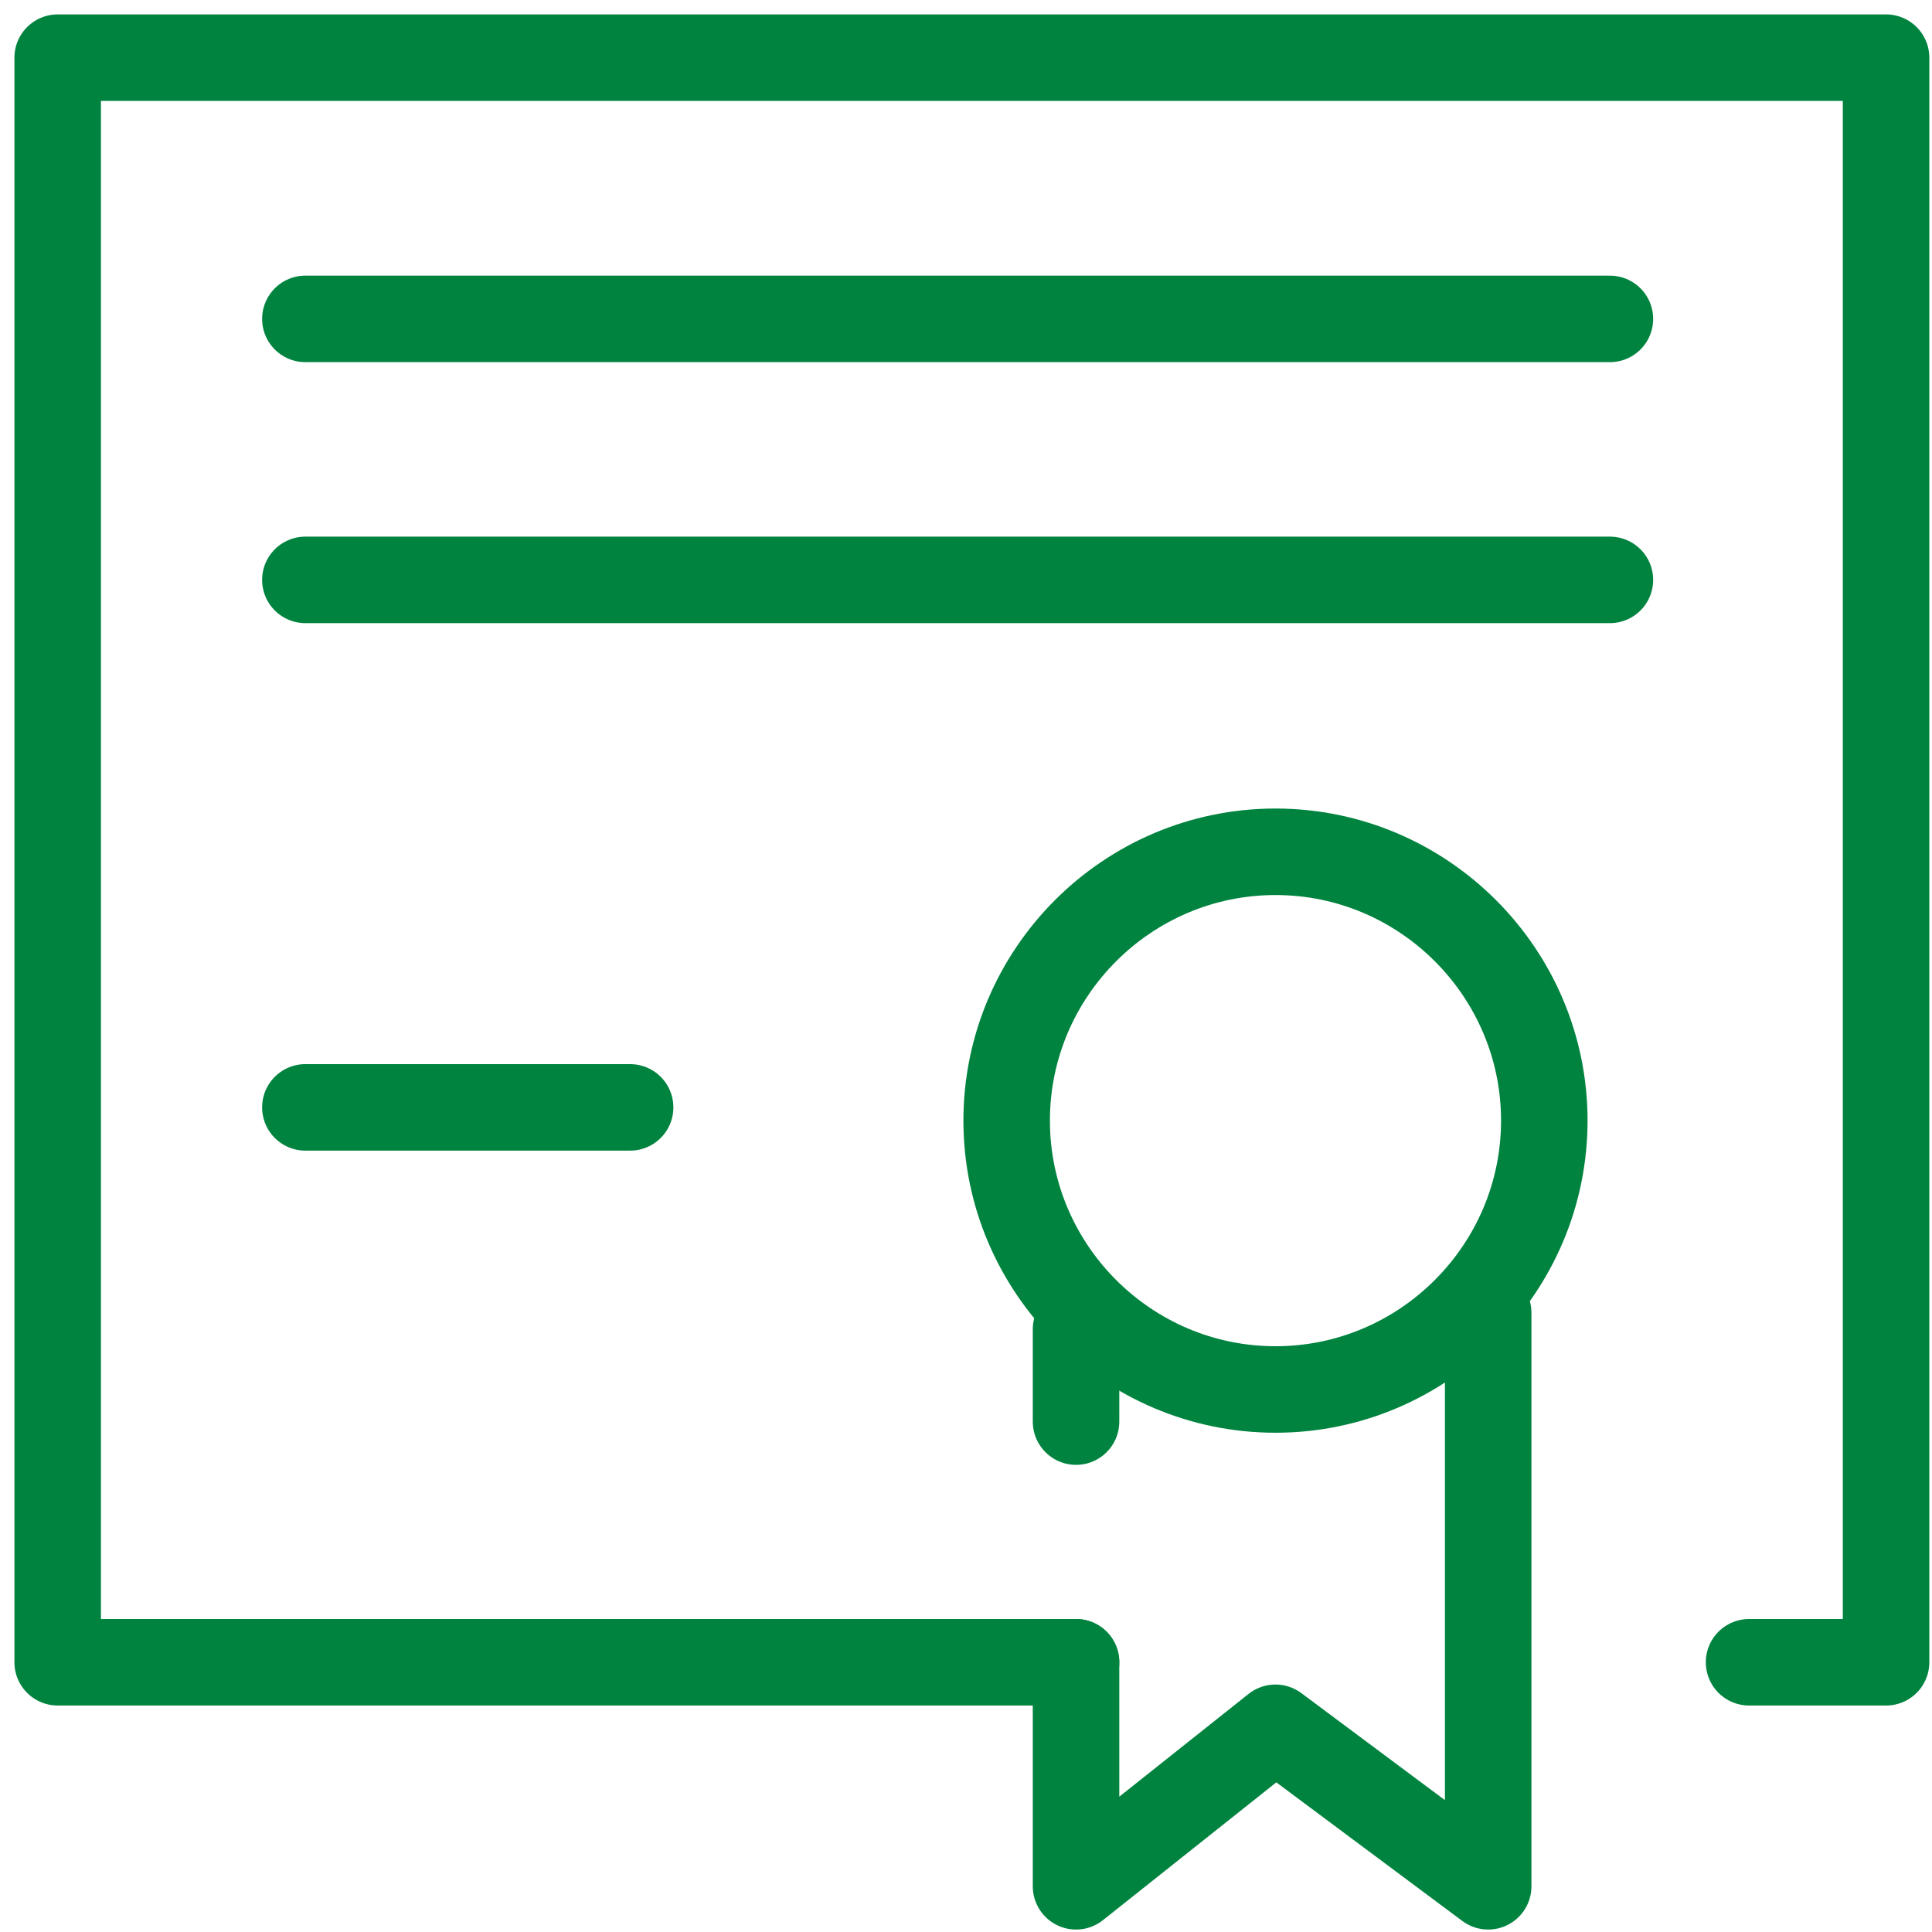 <?xml version="1.0" encoding="UTF-8"?> <svg xmlns="http://www.w3.org/2000/svg" width="67" height="67" viewBox="0 0 67 67" fill="none"><path d="M37.317 57.646H2V2H65.407V57.646H60.656" stroke="#00833F" stroke-width="3" stroke-linecap="round" stroke-linejoin="round"></path><path d="M37.316 57.646V65.415L44.232 59.918L51.609 65.415V45.528" stroke="#00833F" stroke-width="3" stroke-linecap="round" stroke-linejoin="round"></path><path d="M10.59 11.059H55.83" stroke="#00833F" stroke-width="3" stroke-linecap="round" stroke-linejoin="round"></path><path fill-rule="evenodd" clip-rule="evenodd" d="M44.233 48.186C49.368 48.186 53.555 43.997 53.555 38.862C53.555 33.729 49.368 29.539 44.233 29.539C39.098 29.539 34.91 33.729 34.91 38.862C34.91 43.997 39.098 48.186 44.233 48.186Z" stroke="#00833F" stroke-width="3" stroke-linecap="round" stroke-linejoin="round"></path><path d="M10.59 20.11H55.83" stroke="#00833F" stroke-width="3" stroke-linecap="round" stroke-linejoin="round"></path><path d="M10.59 38.403H21.852" stroke="#00833F" stroke-width="3" stroke-linecap="round" stroke-linejoin="round"></path><path d="M37.316 49.3V46.099" stroke="#00833F" stroke-width="3" stroke-linecap="round" stroke-linejoin="round"></path></svg> 